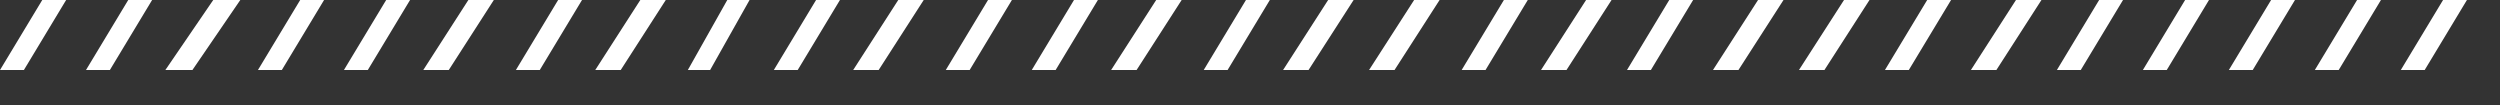 <svg width="357" height="15" viewBox="0 0 357 15" fill="none" xmlns="http://www.w3.org/2000/svg">
<rect x="0" y="0" width="357" height="15" fill="#333333" stroke="none"/>
<path d="M3.411 10H0L6.034 0H9.444L3.411 10Z" fill="white"/>
<path d="M15.688 10H12.278L18.312 0H21.722L15.688 10Z" fill="white"/>
<path d="M27.476 10H23.611L30.45 0H34.315L27.476 10Z" fill="white"/>
<path d="M40.244 10H36.833L42.867 0H46.278L40.244 10Z" fill="white"/>
<path d="M52.521 10H49.111L55.145 0H58.556L52.521 10Z" fill="white"/>
<path d="M64.082 10H60.444L66.881 0H70.519L64.082 10Z" fill="white"/>
<path d="M77.077 10H73.667L79.701 0H83.111L77.077 10Z" fill="white"/>
<path d="M88.638 10H85L91.436 0H95.074L88.638 10Z" fill="white"/>
<path d="M101.405 10H98.222L103.854 0H107.037L101.405 10Z" fill="white"/>
<path d="M113.911 10H110.5L116.534 0H119.944L113.911 10Z" fill="white"/>
<path d="M125.471 10H121.833L128.27 0H131.907L125.471 10Z" fill="white"/>
<path d="M138.466 10H135.056L141.09 0H144.5L138.466 10Z" fill="white"/>
<path d="M150.744 10H147.333L153.367 0H156.778L150.744 10Z" fill="white"/>
<path d="M162.304 10H158.667L165.103 0H168.741L162.304 10Z" fill="white"/>
<path d="M175.299 10H171.889L177.923 0H181.333L175.299 10Z" fill="white"/>
<path d="M186.86 10H183.222L189.658 0H193.296L186.86 10Z" fill="white"/>
<path d="M199.138 10H195.5L201.937 0H205.574L199.138 10Z" fill="white"/>
<path d="M212.132 10H208.722L214.756 0H218.167L212.132 10Z" fill="white"/>
<path d="M223.694 10H220.056L226.492 0H230.13L223.694 10Z" fill="white"/>
<path d="M235.744 10H232.333L238.368 0H241.778L235.744 10Z" fill="white"/>
<path d="M248.249 10H244.611L251.048 0H254.685L248.249 10Z" fill="white"/>
<path d="M260.528 10H256.889L263.325 0H266.963L260.528 10Z" fill="white"/>
<path d="M272.577 10H269.167L275.201 0H278.611L272.577 10Z" fill="white"/>
<path d="M285.082 10H281.444L287.881 0H291.519L285.082 10Z" fill="white"/>
<path d="M297.132 10H293.722L299.756 0H303.167L297.132 10Z" fill="white"/>
<path d="M309.41 10H306L312.034 0H315.444L309.41 10Z" fill="white"/>
<path d="M321.688 10H318.278L324.312 0H327.722L321.688 10Z" fill="white"/>
<path d="M333.966 10H330.556L336.59 0H340L333.966 10Z" fill="white"/>
<path d="M346.244 10H342.833L348.868 0H352.278L346.244 10Z" fill="white"/>
</svg>

